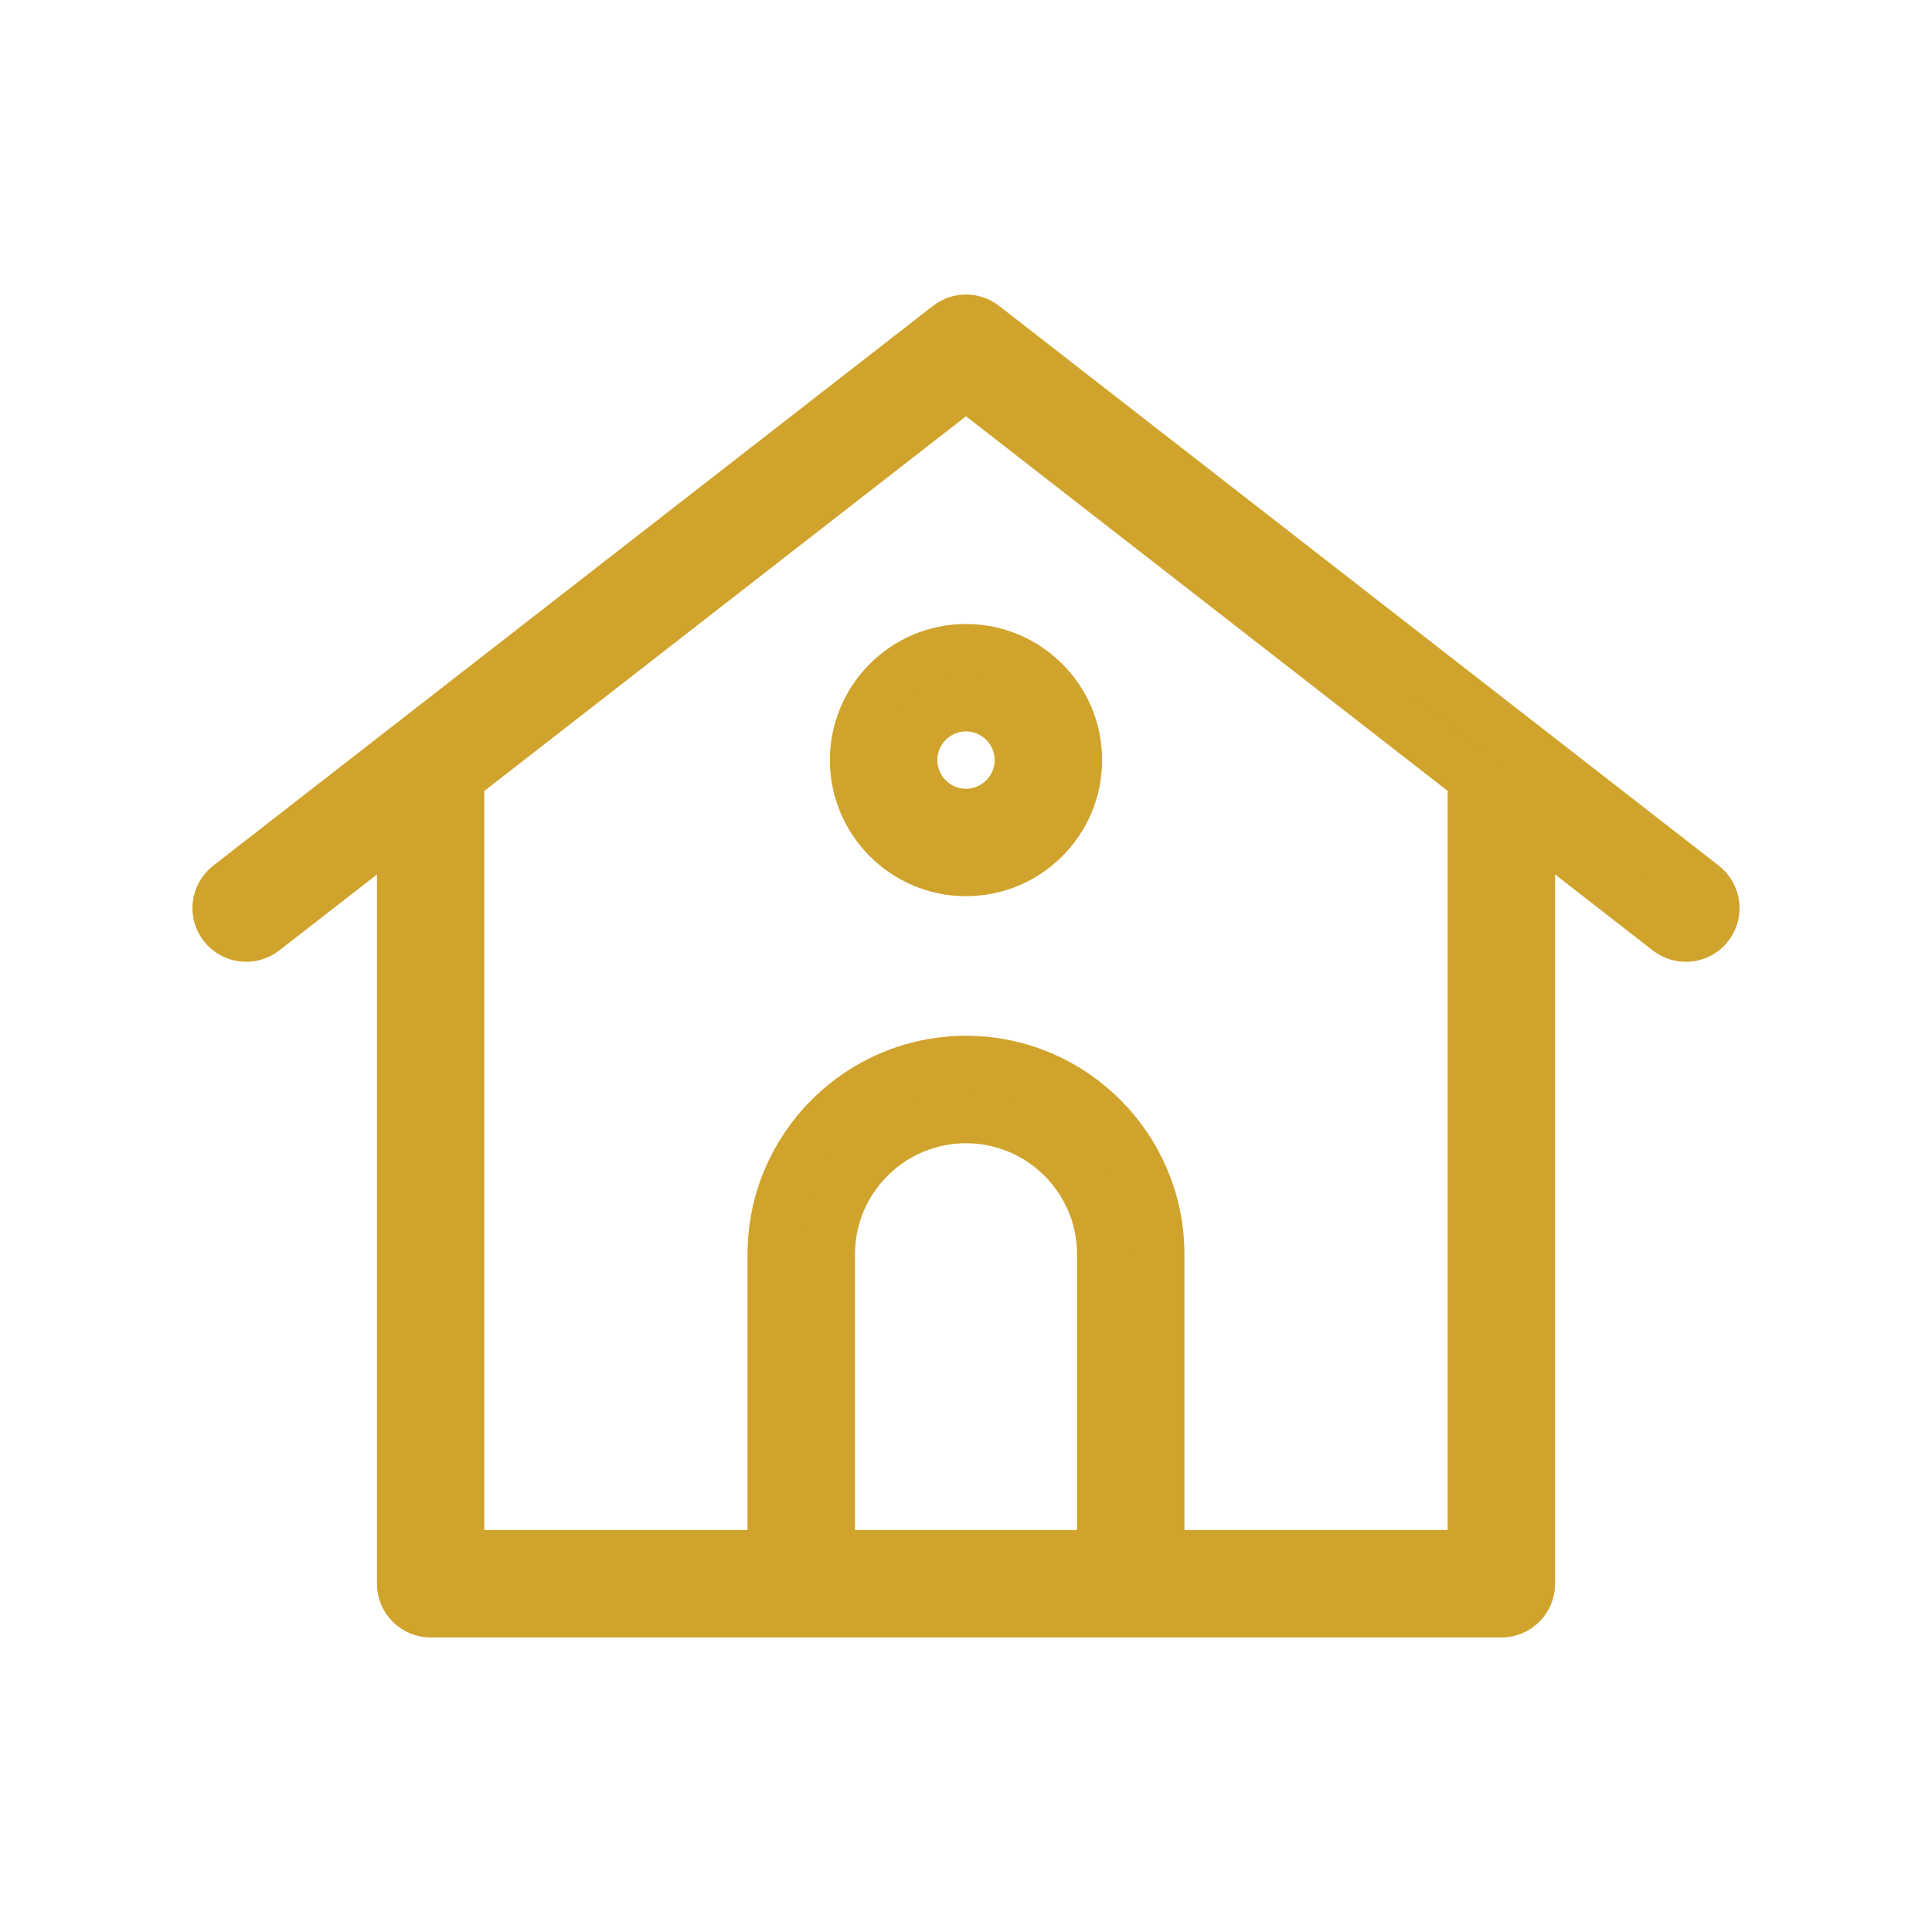 <?xml version="1.0" encoding="utf-8"?>
<!-- Generator: Adobe Illustrator 16.0.0, SVG Export Plug-In . SVG Version: 6.00 Build 0)  -->
<!DOCTYPE svg PUBLIC "-//W3C//DTD SVG 1.1//EN" "http://www.w3.org/Graphics/SVG/1.1/DTD/svg11.dtd">
<svg version="1.1" id="Capa_1" xmlns="http://www.w3.org/2000/svg" xmlns:xlink="http://www.w3.org/1999/xlink" x="0px" y="0px"
	 width="50px" height="50px" viewBox="0 0 50 50" enable-background="new 0 0 50 50" xml:space="preserve">
<g>
	<defs>
		<rect id="SVGID_1_" x="4.98" y="7.622" width="40.039" height="34.756"/>
	</defs>
	<clipPath id="SVGID_2_">
		<use xlink:href="#SVGID_1_"  overflow="visible"/>
	</clipPath>
	<path clip-path="url(#SVGID_2_)" fill="#D0A32C" d="M38.152,40.283h-8.186V32.46c0-2.738-2.229-4.967-4.967-4.967
		c-2.738,0-4.966,2.229-4.966,4.967v7.823h-8.186V20.134L25,9.903l13.152,10.229V40.283z M28.561,40.283H21.44V32.46
		c0-1.963,1.597-3.56,3.56-3.56s3.561,1.597,3.561,3.56V40.283z M44.061,22.946L25.432,8.457c-0.254-0.197-0.608-0.197-0.863,0
		L5.939,22.946c-0.307,0.239-0.362,0.681-0.123,0.988c0.239,0.306,0.68,0.361,0.987,0.123l3.639-2.83v19.76
		c0,0.387,0.314,0.704,0.703,0.704h8.889h9.933h8.889c0.389,0,0.703-0.316,0.703-0.704v-19.76l3.639,2.83
		c0.307,0.238,0.749,0.183,0.986-0.123C44.424,23.627,44.367,23.186,44.061,22.946"/>
	<path clip-path="url(#SVGID_2_)" fill="none" stroke="#D0A32C" stroke-width="1.374" stroke-miterlimit="10" d="M38.152,40.283
		h-8.186V32.46c0-2.738-2.229-4.967-4.967-4.967c-2.738,0-4.966,2.229-4.966,4.967v7.823h-8.186V20.134L25,9.903l13.152,10.229
		V40.283z M28.561,40.283H21.44V32.46c0-1.963,1.597-3.56,3.56-3.56s3.561,1.597,3.561,3.56V40.283z M44.061,22.946L25.432,8.457
		c-0.254-0.197-0.608-0.197-0.863,0L5.939,22.946c-0.307,0.239-0.362,0.681-0.123,0.988c0.239,0.306,0.68,0.361,0.987,0.123
		l3.639-2.83v19.76c0,0.387,0.314,0.704,0.703,0.704h8.889h9.933h8.889c0.389,0,0.703-0.316,0.703-0.704v-19.76l3.639,2.83
		c0.307,0.238,0.749,0.183,0.986-0.123C44.424,23.627,44.367,23.186,44.061,22.946z"/>
	<path clip-path="url(#SVGID_2_)" fill="#D0A32C" d="M26.428,19.671c0,0.787-0.641,1.429-1.428,1.429s-1.428-0.642-1.428-1.429
		s0.641-1.429,1.428-1.429S26.428,18.884,26.428,19.671 M22.165,19.671c0,1.563,1.272,2.835,2.835,2.835
		c1.564,0,2.836-1.271,2.836-2.835S26.564,16.836,25,16.836C23.437,16.836,22.165,18.107,22.165,19.671"/>
	<path clip-path="url(#SVGID_2_)" fill="none" stroke="#D0A32C" stroke-width="1.374" stroke-miterlimit="10" d="M26.428,19.671
		c0,0.787-0.641,1.429-1.428,1.429s-1.428-0.642-1.428-1.429s0.641-1.429,1.428-1.429S26.428,18.884,26.428,19.671z M22.165,19.671
		c0,1.563,1.272,2.835,2.835,2.835c1.564,0,2.836-1.271,2.836-2.835S26.564,16.836,25,16.836
		C23.437,16.836,22.165,18.107,22.165,19.671z"/>
</g>
</svg>
